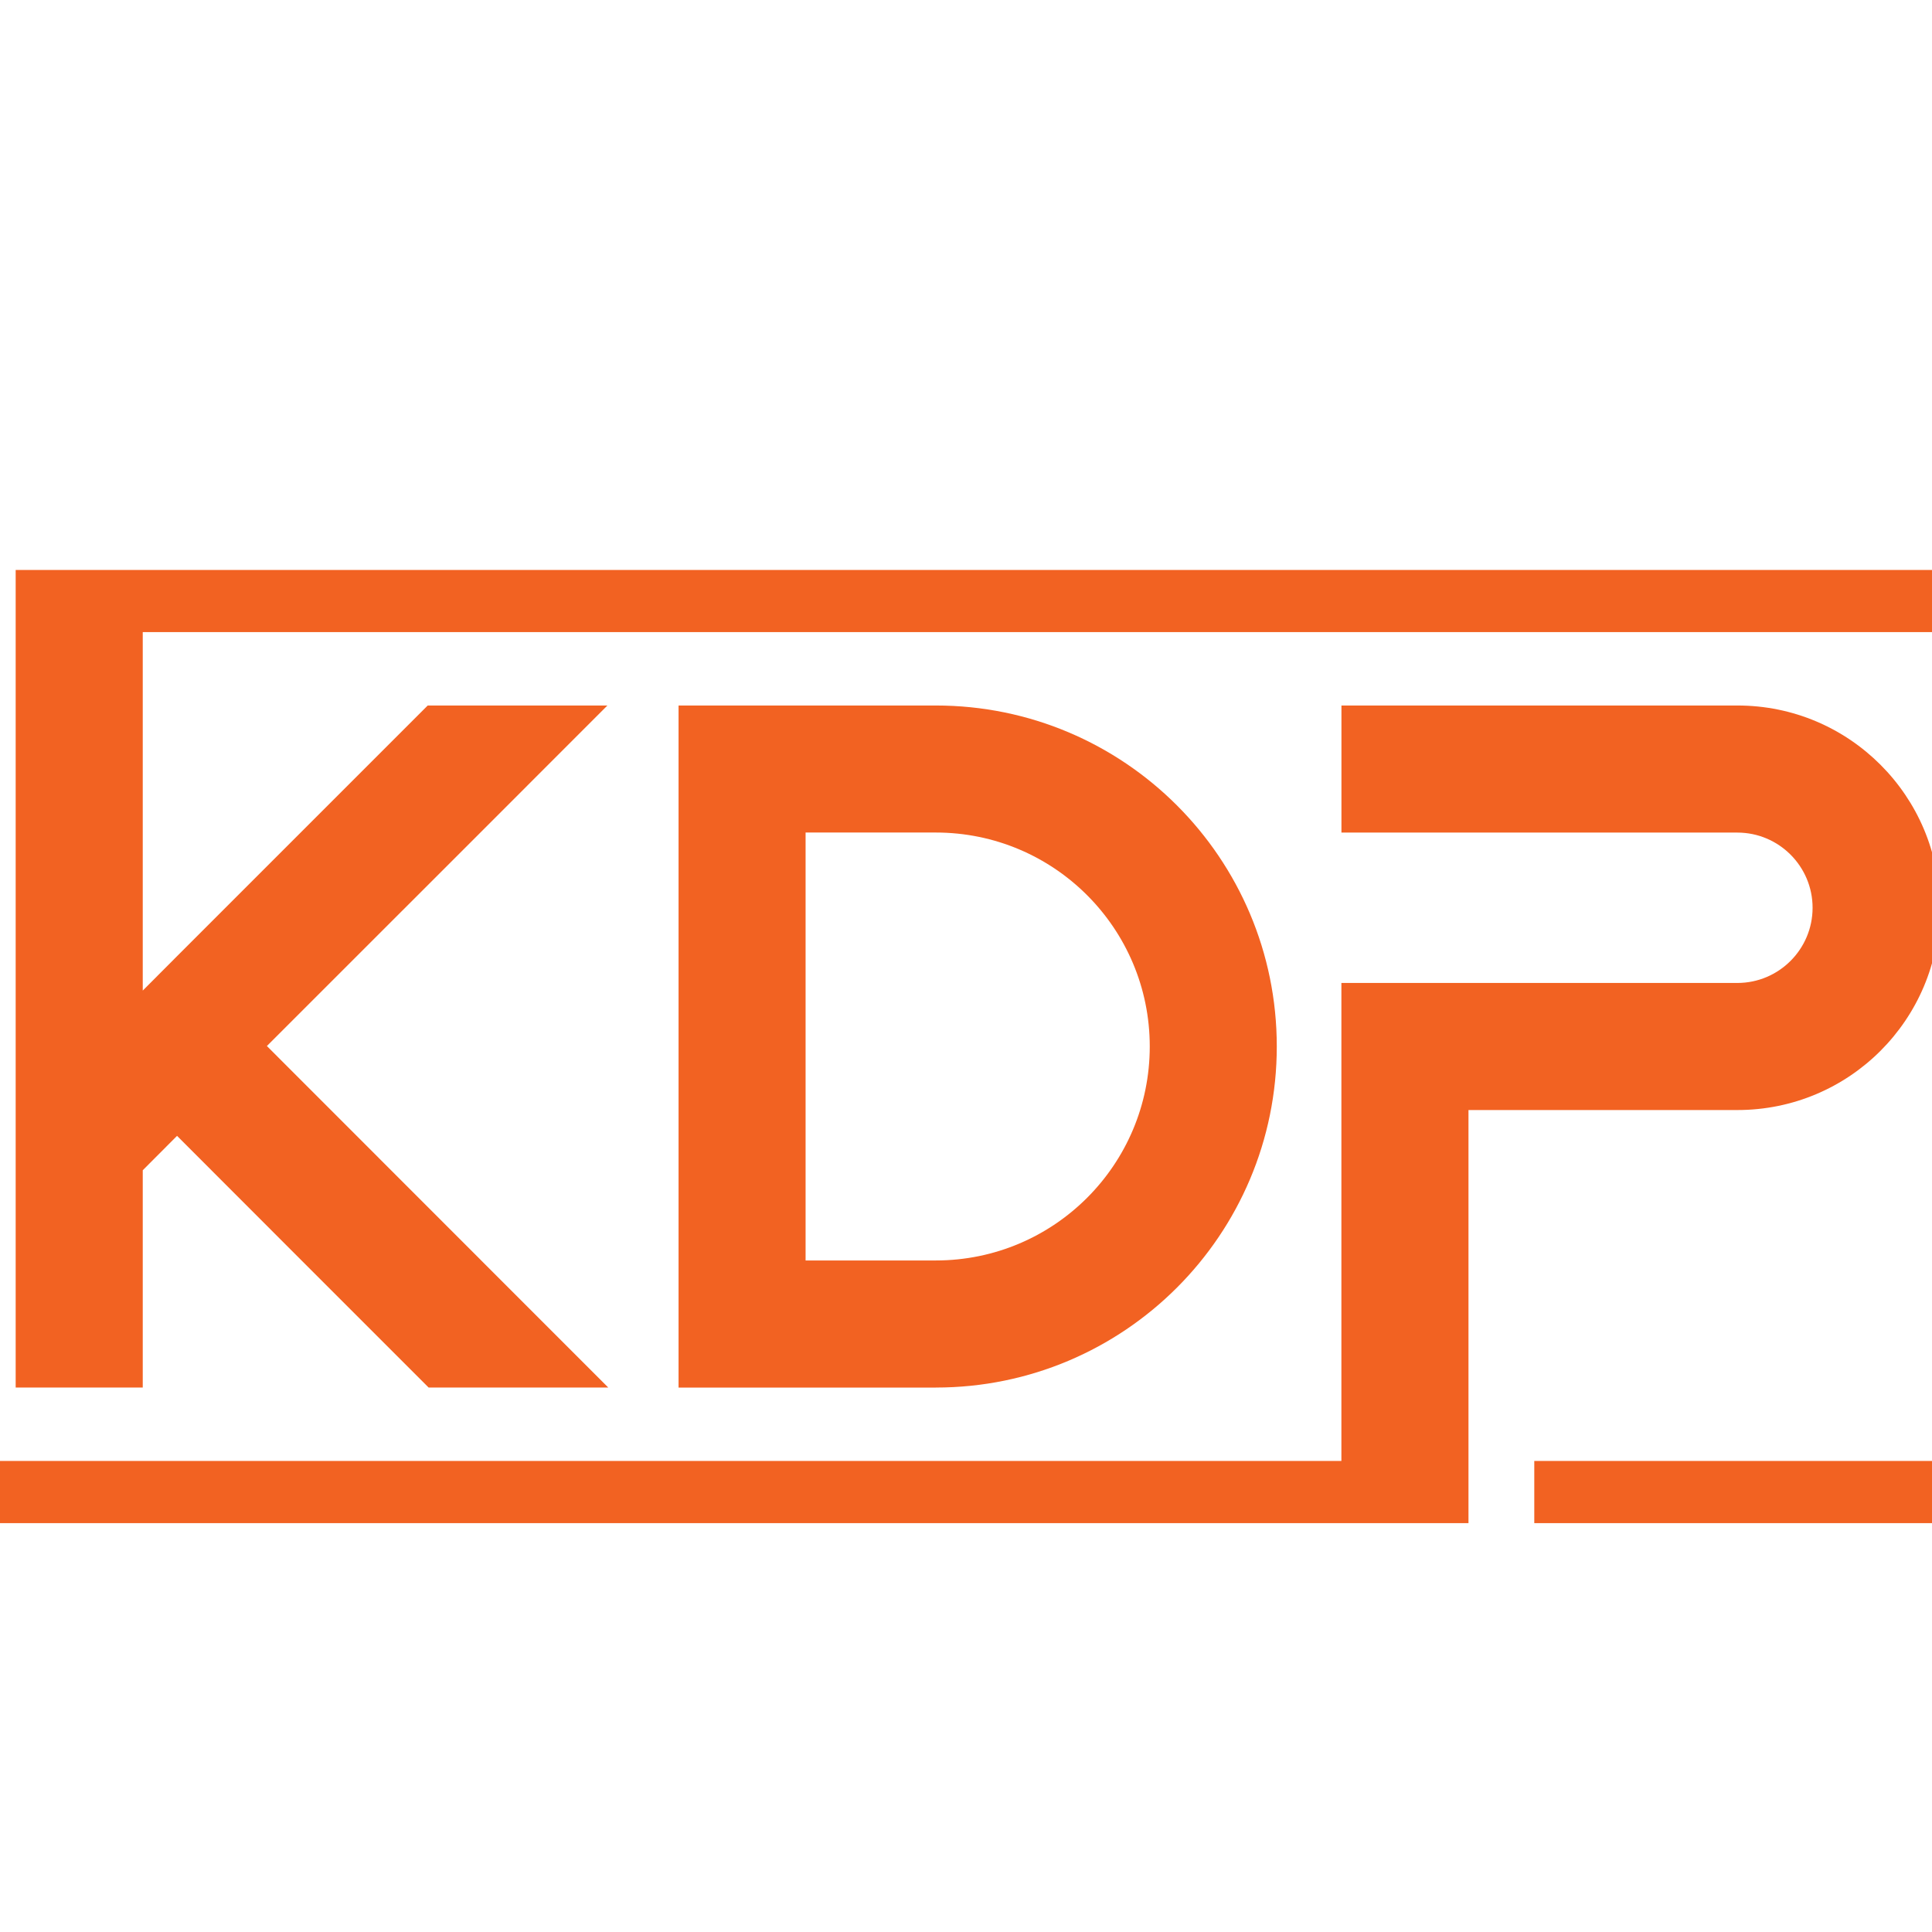 <?xml version="1.0" encoding="utf-8"?>
<!-- Generator: Adobe Illustrator 16.0.0, SVG Export Plug-In . SVG Version: 6.00 Build 0)  -->
<!DOCTYPE svg PUBLIC "-//W3C//DTD SVG 1.1//EN" "http://www.w3.org/Graphics/SVG/1.1/DTD/svg11.dtd">
<svg version="1.1" id="Calque_1" xmlns="http://www.w3.org/2000/svg" xmlns:xlink="http://www.w3.org/1999/xlink" x="0px" y="0px"
	 width="36px" height="36px" viewBox="0 0 36 36" enable-background="new 0 0 36 36" xml:space="preserve">
<g>
	<path fill="#F26222" d="M17.437,25.855c3.51,0,6.354-2.846,6.354-6.355c0-3.509-2.844-6.354-6.354-6.354h-1.2h-1.226h-2.367v2.368
		v1.225v5.523v1.226v2.368h2.367h1.226H17.437z M15.011,23.487v-1.226v-5.523v-1.225h1.226h1.2c2.203,0,3.987,1.785,3.987,3.987
		c0,2.202-1.784,3.987-3.987,3.987h-1.2H15.011L15.011,23.487z"/>
	<path fill="#F26222" d="M24.996,28.381h2.367v-1.158v-6.539h5.011c2.084,0,3.77-1.686,3.77-3.769c0-1.042-0.421-1.982-1.104-2.665
		s-1.623-1.104-2.666-1.104h-3.785h-1.226h-2.367v2.368h2.367h1.109h0.116h3.785c0.773,0,1.402,0.628,1.402,1.401
		s-0.629,1.401-1.402,1.401h-7.378v8.907h-1.226H-0.954V10.62h-1.158v17.761h25.883H24.996z"/>
	<polygon fill="#F26222" points="2.66,10.62 0.292,10.62 0.292,11.778 0.292,25.855 2.66,25.855 2.66,21.806 3.299,21.165 
		5.619,23.487 7.987,25.855 11.334,25.855 8.967,23.487 4.973,19.491 8.952,15.513 11.318,13.146 7.97,13.146 3.299,17.817 
		2.66,18.458 2.66,11.778 3.885,11.778 37.39,11.778 37.39,27.223 28.589,27.223 28.589,28.381 38.548,28.381 38.548,10.62 
		3.885,10.62 	"/>
</g>
</svg>
